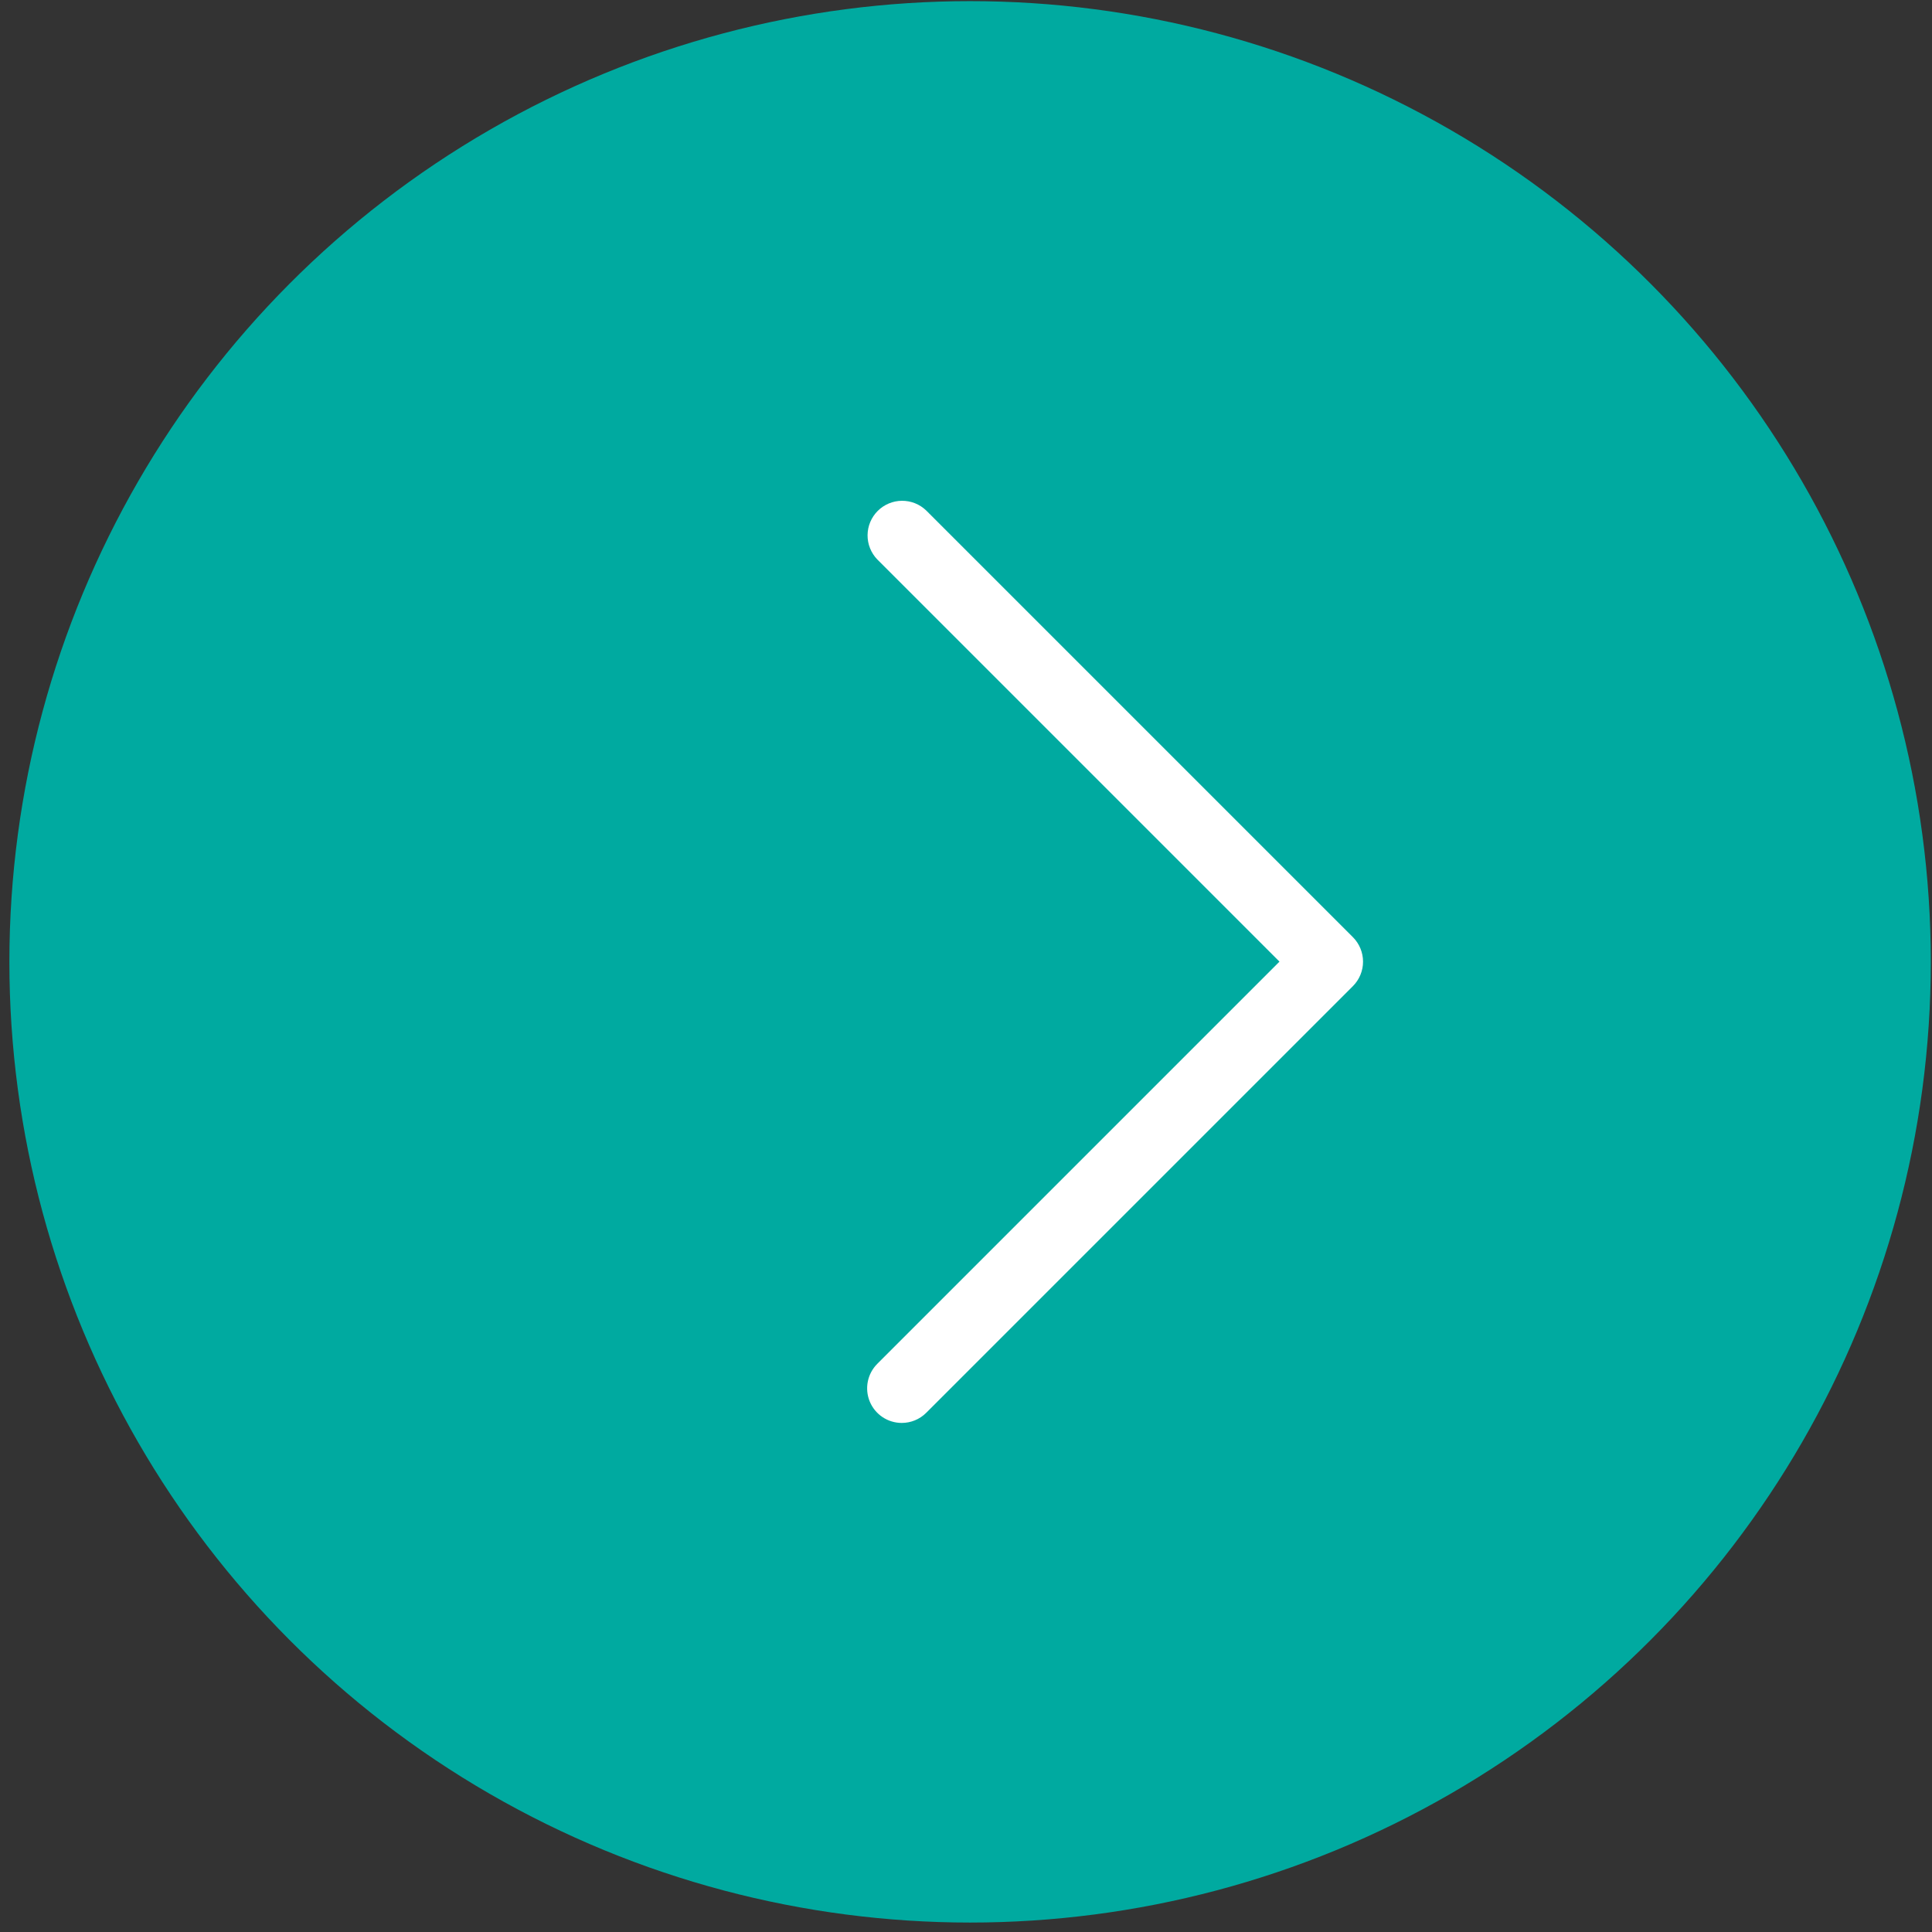 <?xml version="1.0" encoding="UTF-8"?> <svg xmlns="http://www.w3.org/2000/svg" width="160" height="160" viewBox="0 0 160 160" fill="none"><rect x="0" y="0" width="160" height="160" fill="#333333" stroke="none"/> <circle r="79.562" transform="matrix(-1 0 0 1 80.339 79.656)" fill="#00AAA0"></circle> <path d="M74.678 117.841C74.112 117.841 73.557 117.673 73.086 117.358C72.615 117.042 72.247 116.595 72.03 116.071C71.814 115.547 71.757 114.97 71.868 114.414C71.978 113.858 72.252 113.348 72.653 112.947L105.961 79.639L72.653 46.331C72.131 45.79 71.842 45.066 71.848 44.315C71.855 43.563 72.156 42.844 72.688 42.313C73.219 41.781 73.938 41.48 74.69 41.473C75.441 41.467 76.165 41.755 76.706 42.278L112.042 77.613C112.579 78.151 112.881 78.88 112.881 79.64C112.881 80.4 112.579 81.129 112.042 81.667L76.706 117.002C76.44 117.268 76.124 117.479 75.776 117.623C75.428 117.767 75.055 117.841 74.678 117.841Z" fill="white"></path> </svg> 